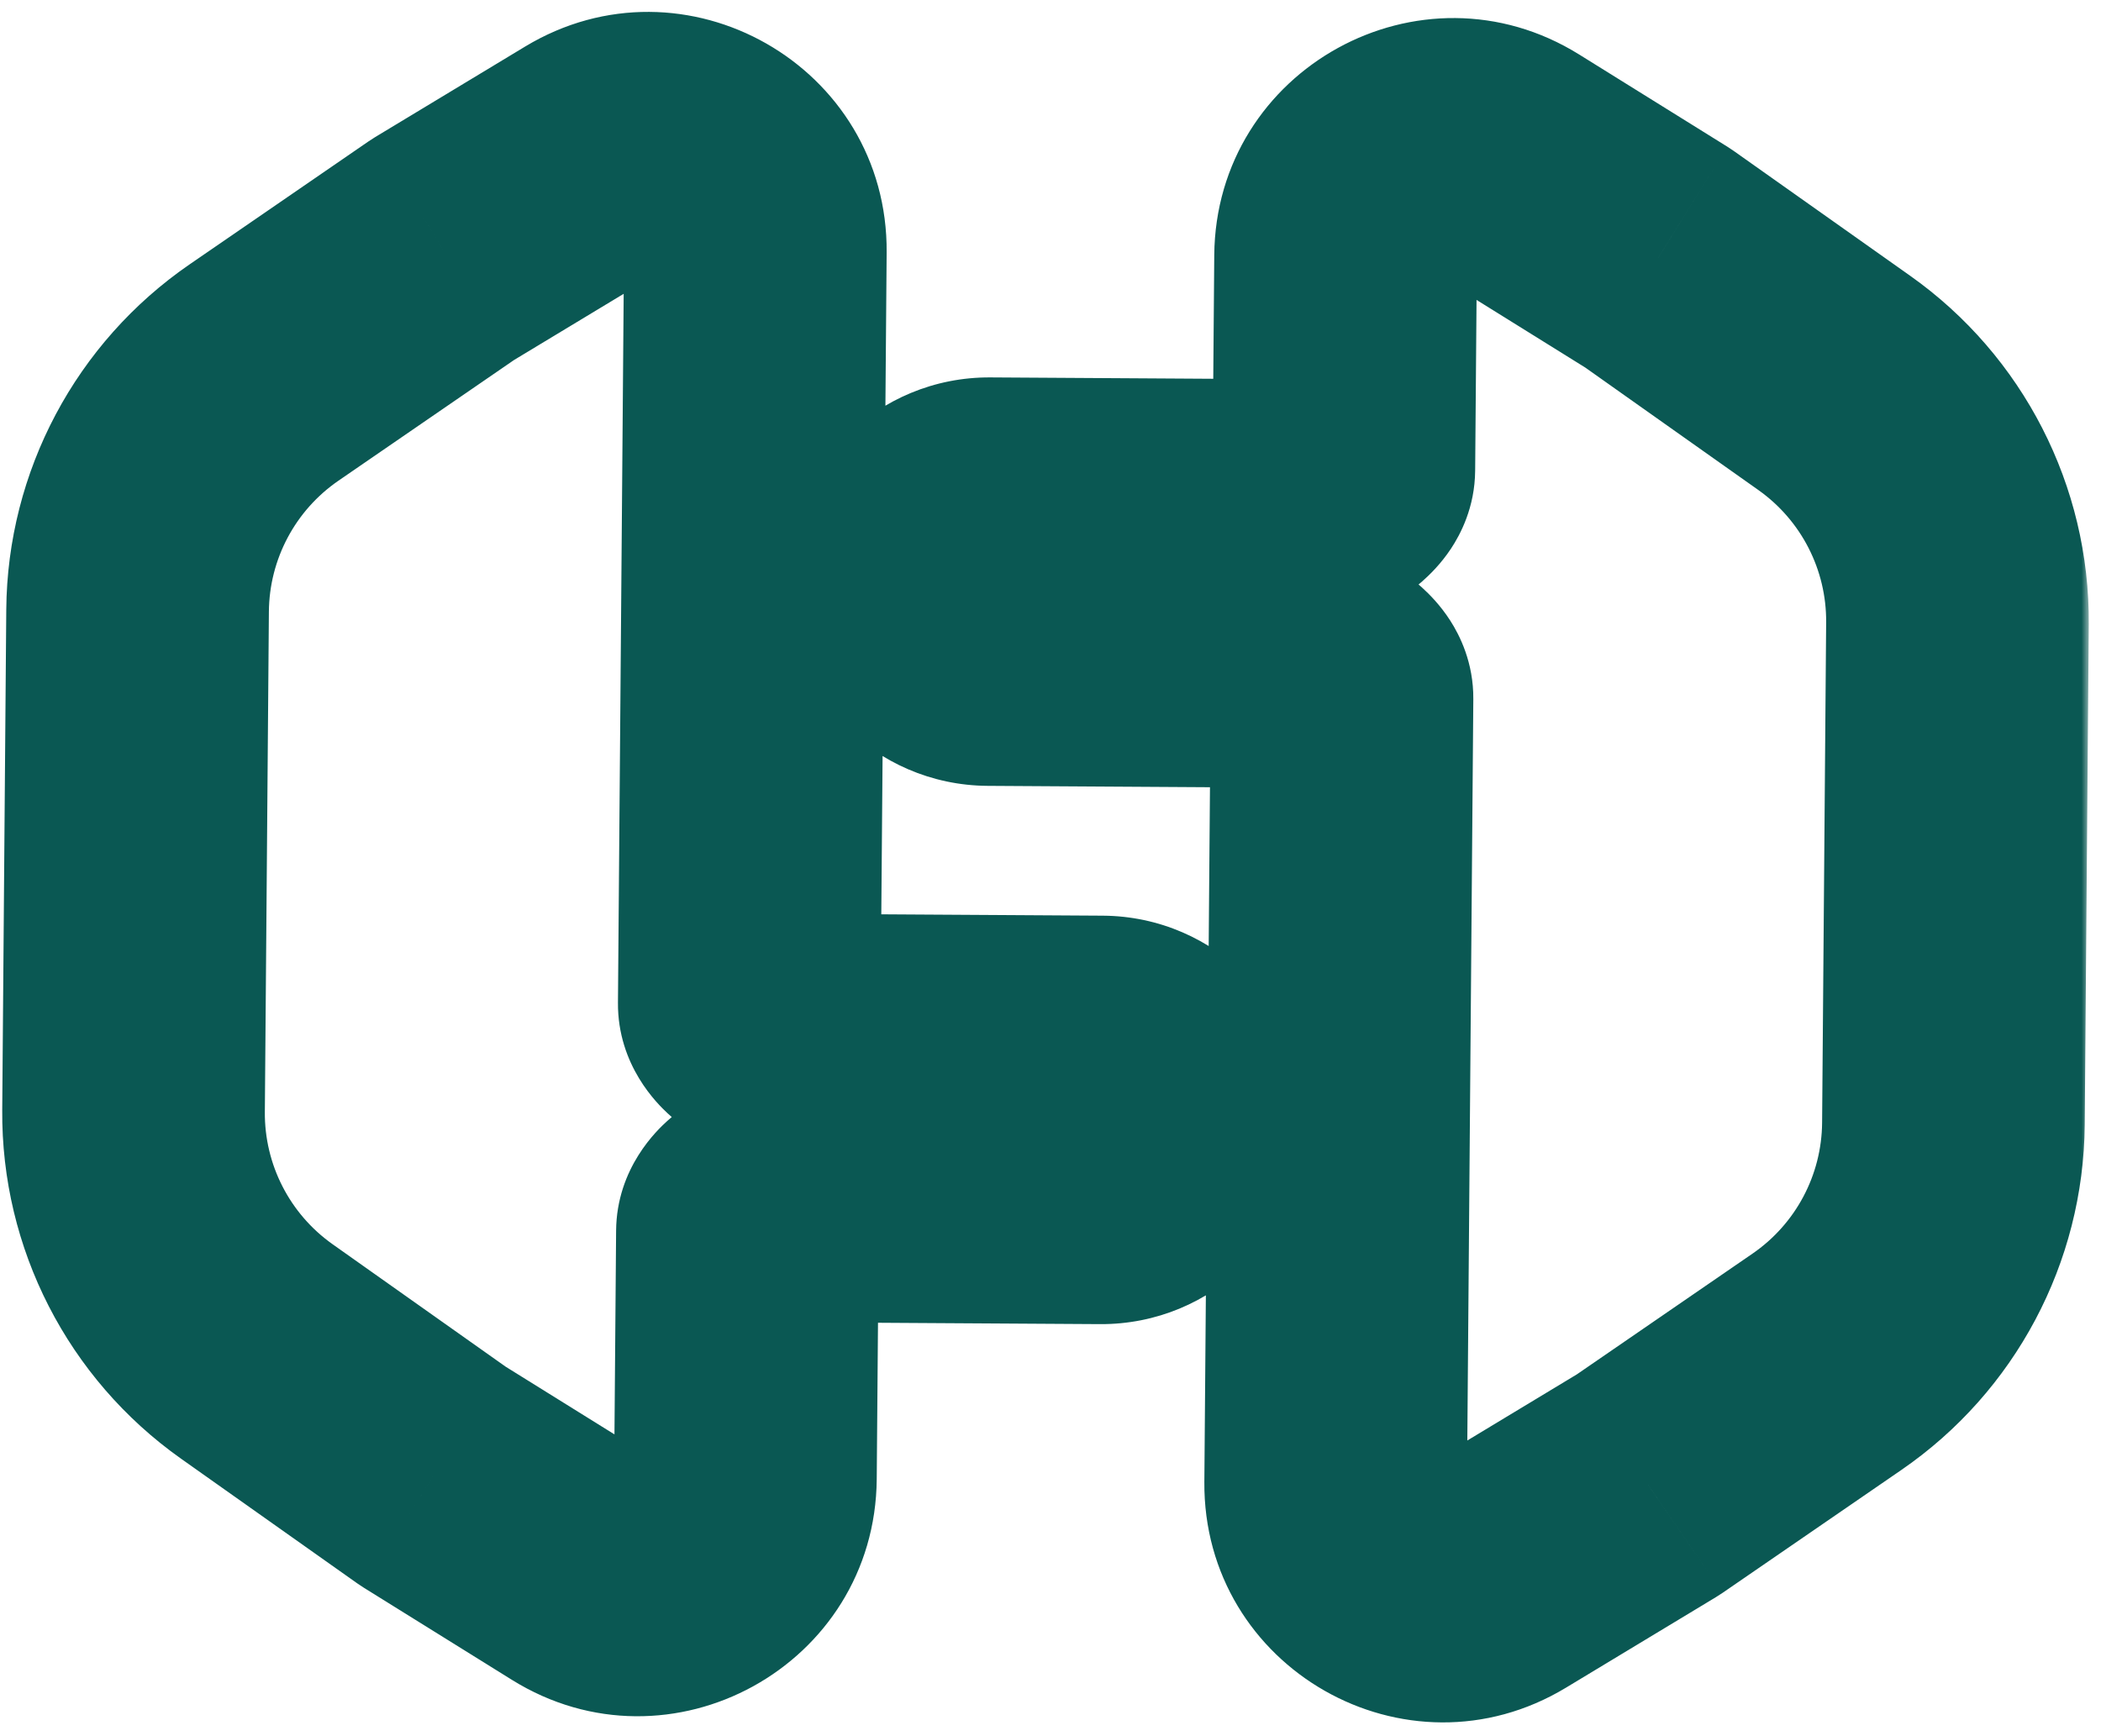 <svg width="144" height="119" viewBox="0 0 144 119" fill="none" xmlns="http://www.w3.org/2000/svg">
<mask id="path-1-outside-1_3_39" maskUnits="userSpaceOnUse" x="-0.837" y="-0.17" width="144" height="119" fill="black">
<rect fill="white" x="-0.837" y="-0.17" width="144" height="119"/>
<path fill-rule="evenodd" clip-rule="evenodd" d="M91.544 101.648C91.498 107.386 97.761 110.954 102.673 107.988L112.954 101.78L125.216 93.35C130.596 89.651 133.832 83.559 133.885 77.031L134.024 59.865L134.162 42.733C134.215 36.186 131.06 30.027 125.716 26.246L113.634 17.696L103.473 11.374C98.593 8.337 92.27 11.816 92.224 17.564L92.107 32.023L92.106 32.196C92.097 33.33 88.463 34.998 87.328 34.991L67.83 34.871C65.069 34.854 62.812 37.078 62.79 39.84C62.767 42.601 64.988 44.853 67.749 44.87L87.247 44.99C88.382 44.997 91.988 46.718 91.979 47.853L91.884 59.606L91.661 87.189L91.544 101.648ZM51.77 17.237C51.816 11.499 45.554 7.931 40.641 10.897L30.36 17.105L18.099 25.535C12.719 29.234 9.482 35.326 9.43 41.854L9.291 59.02L9.152 76.152C9.1 82.699 12.255 88.858 17.599 92.639L29.681 101.189L39.841 107.511C44.722 110.548 51.044 107.069 51.091 101.321L51.208 86.862L51.227 84.435C51.237 83.23 54.745 81.641 55.95 81.648L75.448 81.769C78.209 81.785 80.466 79.561 80.488 76.799C80.51 74.038 78.29 71.786 75.529 71.769L56.031 71.649C54.826 71.641 51.344 70.001 51.353 68.796L51.43 59.279L51.653 31.696L51.77 17.237Z"/>
</mask>
<path d="M112.954 101.78L117.606 109.484C117.758 109.392 117.907 109.296 118.053 109.196L112.954 101.78ZM134.024 59.865L143.023 59.938L134.024 59.865ZM113.634 17.696L118.832 10.349C118.687 10.246 118.539 10.148 118.388 10.054L113.634 17.696ZM92.107 32.023L101.107 32.096V32.096L92.107 32.023ZM67.83 34.871L67.775 43.871L67.83 34.871ZM67.749 44.87L67.694 53.87L67.749 44.87ZM91.884 59.606L82.885 59.533L91.884 59.606ZM91.661 87.189L100.661 87.261L91.661 87.189ZM30.36 17.105L25.708 9.401C25.557 9.493 25.408 9.589 25.262 9.689L30.36 17.105ZM9.291 59.02L18.291 59.092L9.291 59.02ZM29.681 101.189L24.482 108.536C24.627 108.639 24.775 108.737 24.926 108.831L29.681 101.189ZM51.208 86.862L42.208 86.789L51.208 86.862ZM75.448 81.769L75.503 72.769H75.503L75.448 81.769ZM80.488 76.799L89.488 76.872L80.488 76.799ZM75.529 71.769L75.584 62.769H75.584L75.529 71.769ZM51.43 59.279L60.43 59.352L51.43 59.279ZM51.653 31.696L42.654 31.623L51.653 31.696ZM51.353 68.796L60.353 68.869L51.353 68.796ZM39.841 107.511L44.596 99.87L39.841 107.511ZM40.641 10.897L35.989 3.193L40.641 10.897ZM51.227 84.435L60.227 84.508L51.227 84.435ZM103.473 11.374L108.228 3.732L103.473 11.374ZM92.106 32.196L101.105 32.268L92.106 32.196ZM134.162 42.733L143.162 42.806L134.162 42.733ZM125.716 26.246L130.914 18.899L125.716 26.246ZM9.43 41.854L0.43 41.782L9.43 41.854ZM102.673 107.988L107.325 115.692L102.673 107.988ZM108.302 94.075L98.021 100.283L107.325 115.692L117.606 109.484L108.302 94.075ZM120.117 85.934L107.856 94.363L118.053 109.196L130.314 100.767L120.117 85.934ZM125.024 59.793L124.885 76.958L142.885 77.103L143.023 59.938L125.024 59.793ZM125.162 42.66L125.024 59.793L143.023 59.938L143.162 42.806L125.162 42.66ZM108.435 25.042L120.517 33.592L130.914 18.899L118.832 10.349L108.435 25.042ZM98.719 19.015L108.879 25.337L118.388 10.054L108.228 3.732L98.719 19.015ZM101.107 32.096L101.224 17.637L83.224 17.491L83.107 31.95L101.107 32.096ZM101.105 32.268L101.107 32.096L83.107 31.95L83.106 32.123L101.105 32.268ZM67.775 43.871L87.272 43.991L87.383 25.991L67.885 25.871L67.775 43.871ZM71.79 39.913C71.772 42.115 69.977 43.884 67.775 43.871L67.885 25.871C60.16 25.823 53.852 32.042 53.79 39.767L71.79 39.913ZM67.805 35.871C70.021 35.884 71.807 37.697 71.79 39.913L53.79 39.767C53.727 47.506 59.955 53.823 67.694 53.87L67.805 35.871ZM87.302 35.991L67.805 35.871L67.694 53.87L87.192 53.99L87.302 35.991ZM100.884 59.679L100.979 47.926L82.98 47.78L82.885 59.533L100.884 59.679ZM100.661 87.261L100.884 59.679L82.885 59.533L82.662 87.116L100.661 87.261ZM100.544 101.721L100.661 87.261L82.662 87.116L82.545 101.575L100.544 101.721ZM35.013 24.81L45.294 18.602L35.989 3.193L25.708 9.401L35.013 24.81ZM23.197 32.951L35.459 24.522L25.262 9.689L13 18.119L23.197 32.951ZM18.291 59.092L18.429 41.927L0.43 41.782L0.291 58.947L18.291 59.092ZM18.152 76.225L18.291 59.092L0.291 58.947L0.153 76.079L18.152 76.225ZM34.88 93.843L22.798 85.293L12.4 99.986L24.482 108.536L34.88 93.843ZM44.596 99.87L34.436 93.548L24.926 108.831L35.087 115.153L44.596 99.87ZM42.208 86.789L42.091 101.248L60.09 101.394L60.207 86.935L42.208 86.789ZM42.227 84.362L42.208 86.789L60.207 86.935L60.227 84.508L42.227 84.362ZM75.503 72.769L56.005 72.649L55.895 90.648L75.392 90.768L75.503 72.769ZM71.488 76.727C71.506 74.524 73.301 72.755 75.503 72.769L75.392 90.768C83.118 90.816 89.425 84.597 89.488 76.872L71.488 76.727ZM75.473 80.769C73.257 80.755 71.471 78.943 71.488 76.727L89.488 76.872C89.55 69.134 83.323 62.817 75.584 62.769L75.473 80.769ZM55.975 80.649L75.473 80.769L75.584 62.769L56.086 62.649L55.975 80.649ZM42.431 59.206L42.354 68.723L60.353 68.869L60.43 59.352L42.431 59.206ZM42.654 31.623L42.431 59.206L60.43 59.352L60.653 31.769L42.654 31.623ZM42.77 17.164L42.654 31.623L60.653 31.769L60.77 17.31L42.77 17.164ZM56.086 62.649C56.836 62.654 57.351 62.768 57.481 62.798C57.583 62.821 57.655 62.841 57.696 62.853C57.737 62.865 57.76 62.874 57.766 62.876C57.773 62.878 57.747 62.869 57.698 62.847C57.65 62.825 57.607 62.804 57.578 62.788C57.439 62.711 57.672 62.812 58.076 63.192C58.282 63.386 58.749 63.853 59.209 64.615C59.658 65.36 60.37 66.839 60.353 68.869L42.354 68.723C42.319 73.056 45.104 75.702 45.746 76.306C46.837 77.332 48.014 78.07 48.895 78.555C49.833 79.071 50.837 79.521 51.815 79.863C52.555 80.123 54.144 80.637 55.975 80.649L56.086 62.649ZM130.314 100.767C138.116 95.403 142.808 86.57 142.885 77.103L124.885 76.958C124.856 80.549 123.076 83.899 120.117 85.934L130.314 100.767ZM35.087 115.153C45.934 121.903 59.987 114.17 60.09 101.394L42.091 101.248C42.101 99.968 43.509 99.194 44.596 99.87L35.087 115.153ZM0.153 76.079C0.076 85.573 4.651 94.502 12.4 99.986L22.798 85.293C19.858 83.213 18.123 79.826 18.152 76.225L0.153 76.079ZM60.77 17.31C60.873 4.532 46.928 -3.412 35.989 3.193L45.294 18.602C44.18 19.274 42.76 18.465 42.77 17.164L60.77 17.31ZM60.227 84.508C60.21 86.538 59.474 88.005 59.015 88.74C58.544 89.493 58.071 89.952 57.863 90.141C57.455 90.513 57.223 90.61 57.365 90.534C57.395 90.518 57.439 90.497 57.489 90.475C57.539 90.454 57.567 90.444 57.561 90.446C57.556 90.448 57.533 90.455 57.493 90.467C57.453 90.478 57.382 90.497 57.281 90.518C57.153 90.546 56.64 90.653 55.895 90.648L56.005 72.649C54.182 72.637 52.593 73.128 51.85 73.376C50.869 73.704 49.86 74.138 48.916 74.64C48.029 75.112 46.843 75.831 45.736 76.839C45.088 77.43 42.262 80.031 42.227 84.362L60.227 84.508ZM108.228 3.732C97.38 -3.018 83.328 4.715 83.224 17.491L101.224 17.637C101.213 18.917 99.805 19.692 98.719 19.015L108.228 3.732ZM83.106 32.123C83.124 29.893 83.999 28.336 84.449 27.66C84.931 26.935 85.399 26.505 85.577 26.348C85.936 26.033 86.109 25.971 85.921 26.071C85.789 26.141 85.654 26.196 85.61 26.211C85.59 26.218 85.68 26.185 85.869 26.142C85.978 26.117 86.55 25.986 87.383 25.991L87.272 43.991C89.174 44.002 90.833 43.451 91.494 43.222C92.451 42.891 93.437 42.459 94.357 41.972C95.221 41.513 96.374 40.822 97.452 39.876C97.99 39.403 98.753 38.657 99.44 37.623C100.094 36.639 101.085 34.781 101.105 32.268L83.106 32.123ZM87.192 53.99C86.354 53.985 85.779 53.845 85.668 53.819C85.565 53.794 85.494 53.773 85.459 53.762C85.439 53.756 85.425 53.751 85.417 53.748C85.413 53.747 85.41 53.746 85.408 53.745C85.406 53.745 85.405 53.744 85.405 53.744C85.405 53.744 85.406 53.745 85.407 53.745C85.409 53.746 85.411 53.747 85.414 53.748C85.421 53.75 85.43 53.754 85.44 53.758C85.463 53.767 85.491 53.779 85.523 53.794C85.591 53.825 85.655 53.857 85.707 53.886C85.892 53.987 85.719 53.922 85.362 53.599C85.186 53.439 84.723 53.001 84.251 52.267C83.811 51.581 82.962 50.01 82.98 47.78L100.979 47.926C100.999 45.413 100.039 43.539 99.399 42.542C98.727 41.496 97.975 40.737 97.444 40.256C96.379 39.292 95.235 38.583 94.377 38.111C93.464 37.61 92.482 37.163 91.528 36.818C90.87 36.58 89.213 36.002 87.302 35.991L87.192 53.99ZM143.162 42.806C143.239 33.312 138.664 24.383 130.914 18.899L120.517 33.592C123.456 35.672 125.191 39.059 125.162 42.66L143.162 42.806ZM13 18.119C5.199 23.482 0.506 32.315 0.43 41.782L18.429 41.927C18.458 38.336 20.238 34.986 23.197 32.951L13 18.119ZM82.545 101.575C82.442 114.353 96.387 122.297 107.325 115.692L98.021 100.283C99.135 99.611 100.555 100.42 100.544 101.721L82.545 101.575Z" fill="#0A5853" mask="url(#path-1-outside-1_3_39)"/>
</svg>
